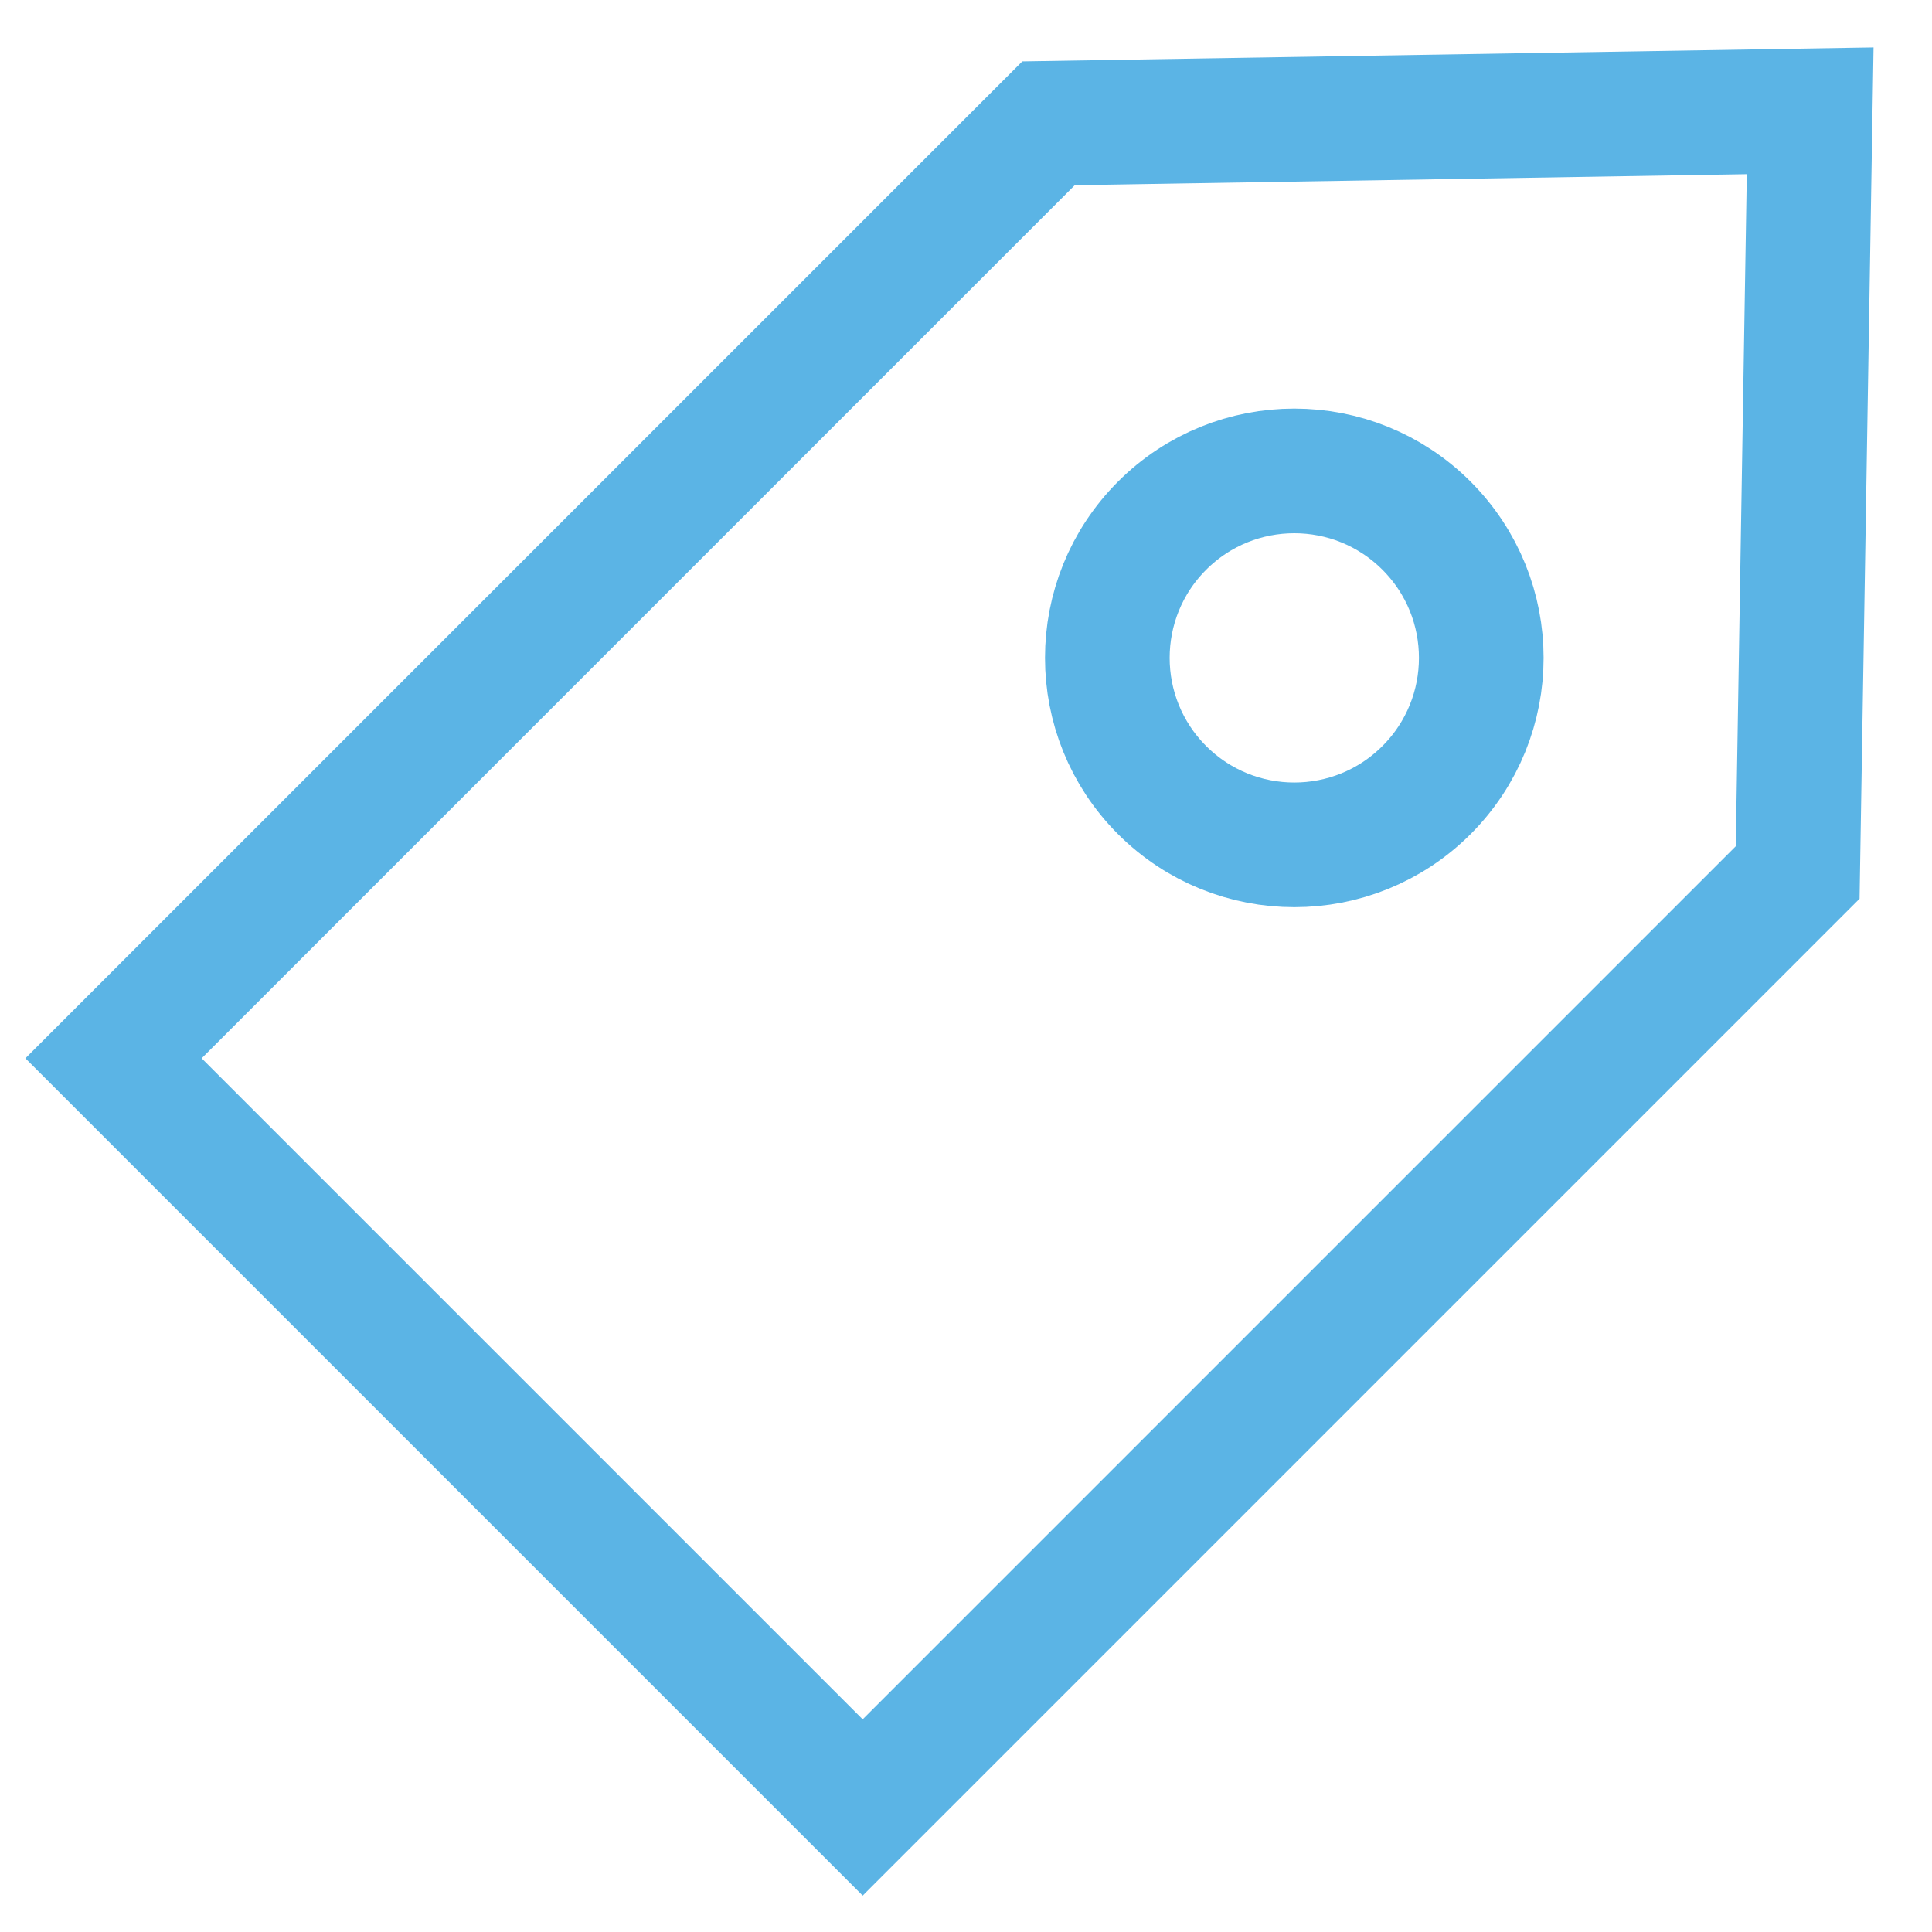 <svg width="31" height="31" xmlns="http://www.w3.org/2000/svg"><g transform="rotate(45 17.834 25.983)" stroke="#5BB4E5" stroke-width="2" fill="none" fill-rule="evenodd"><path d="M.146 9.723L8.646.94l8.5 8.784V30.94h-17z"/><circle cx="9" cy="13" r="3"/></g></svg>